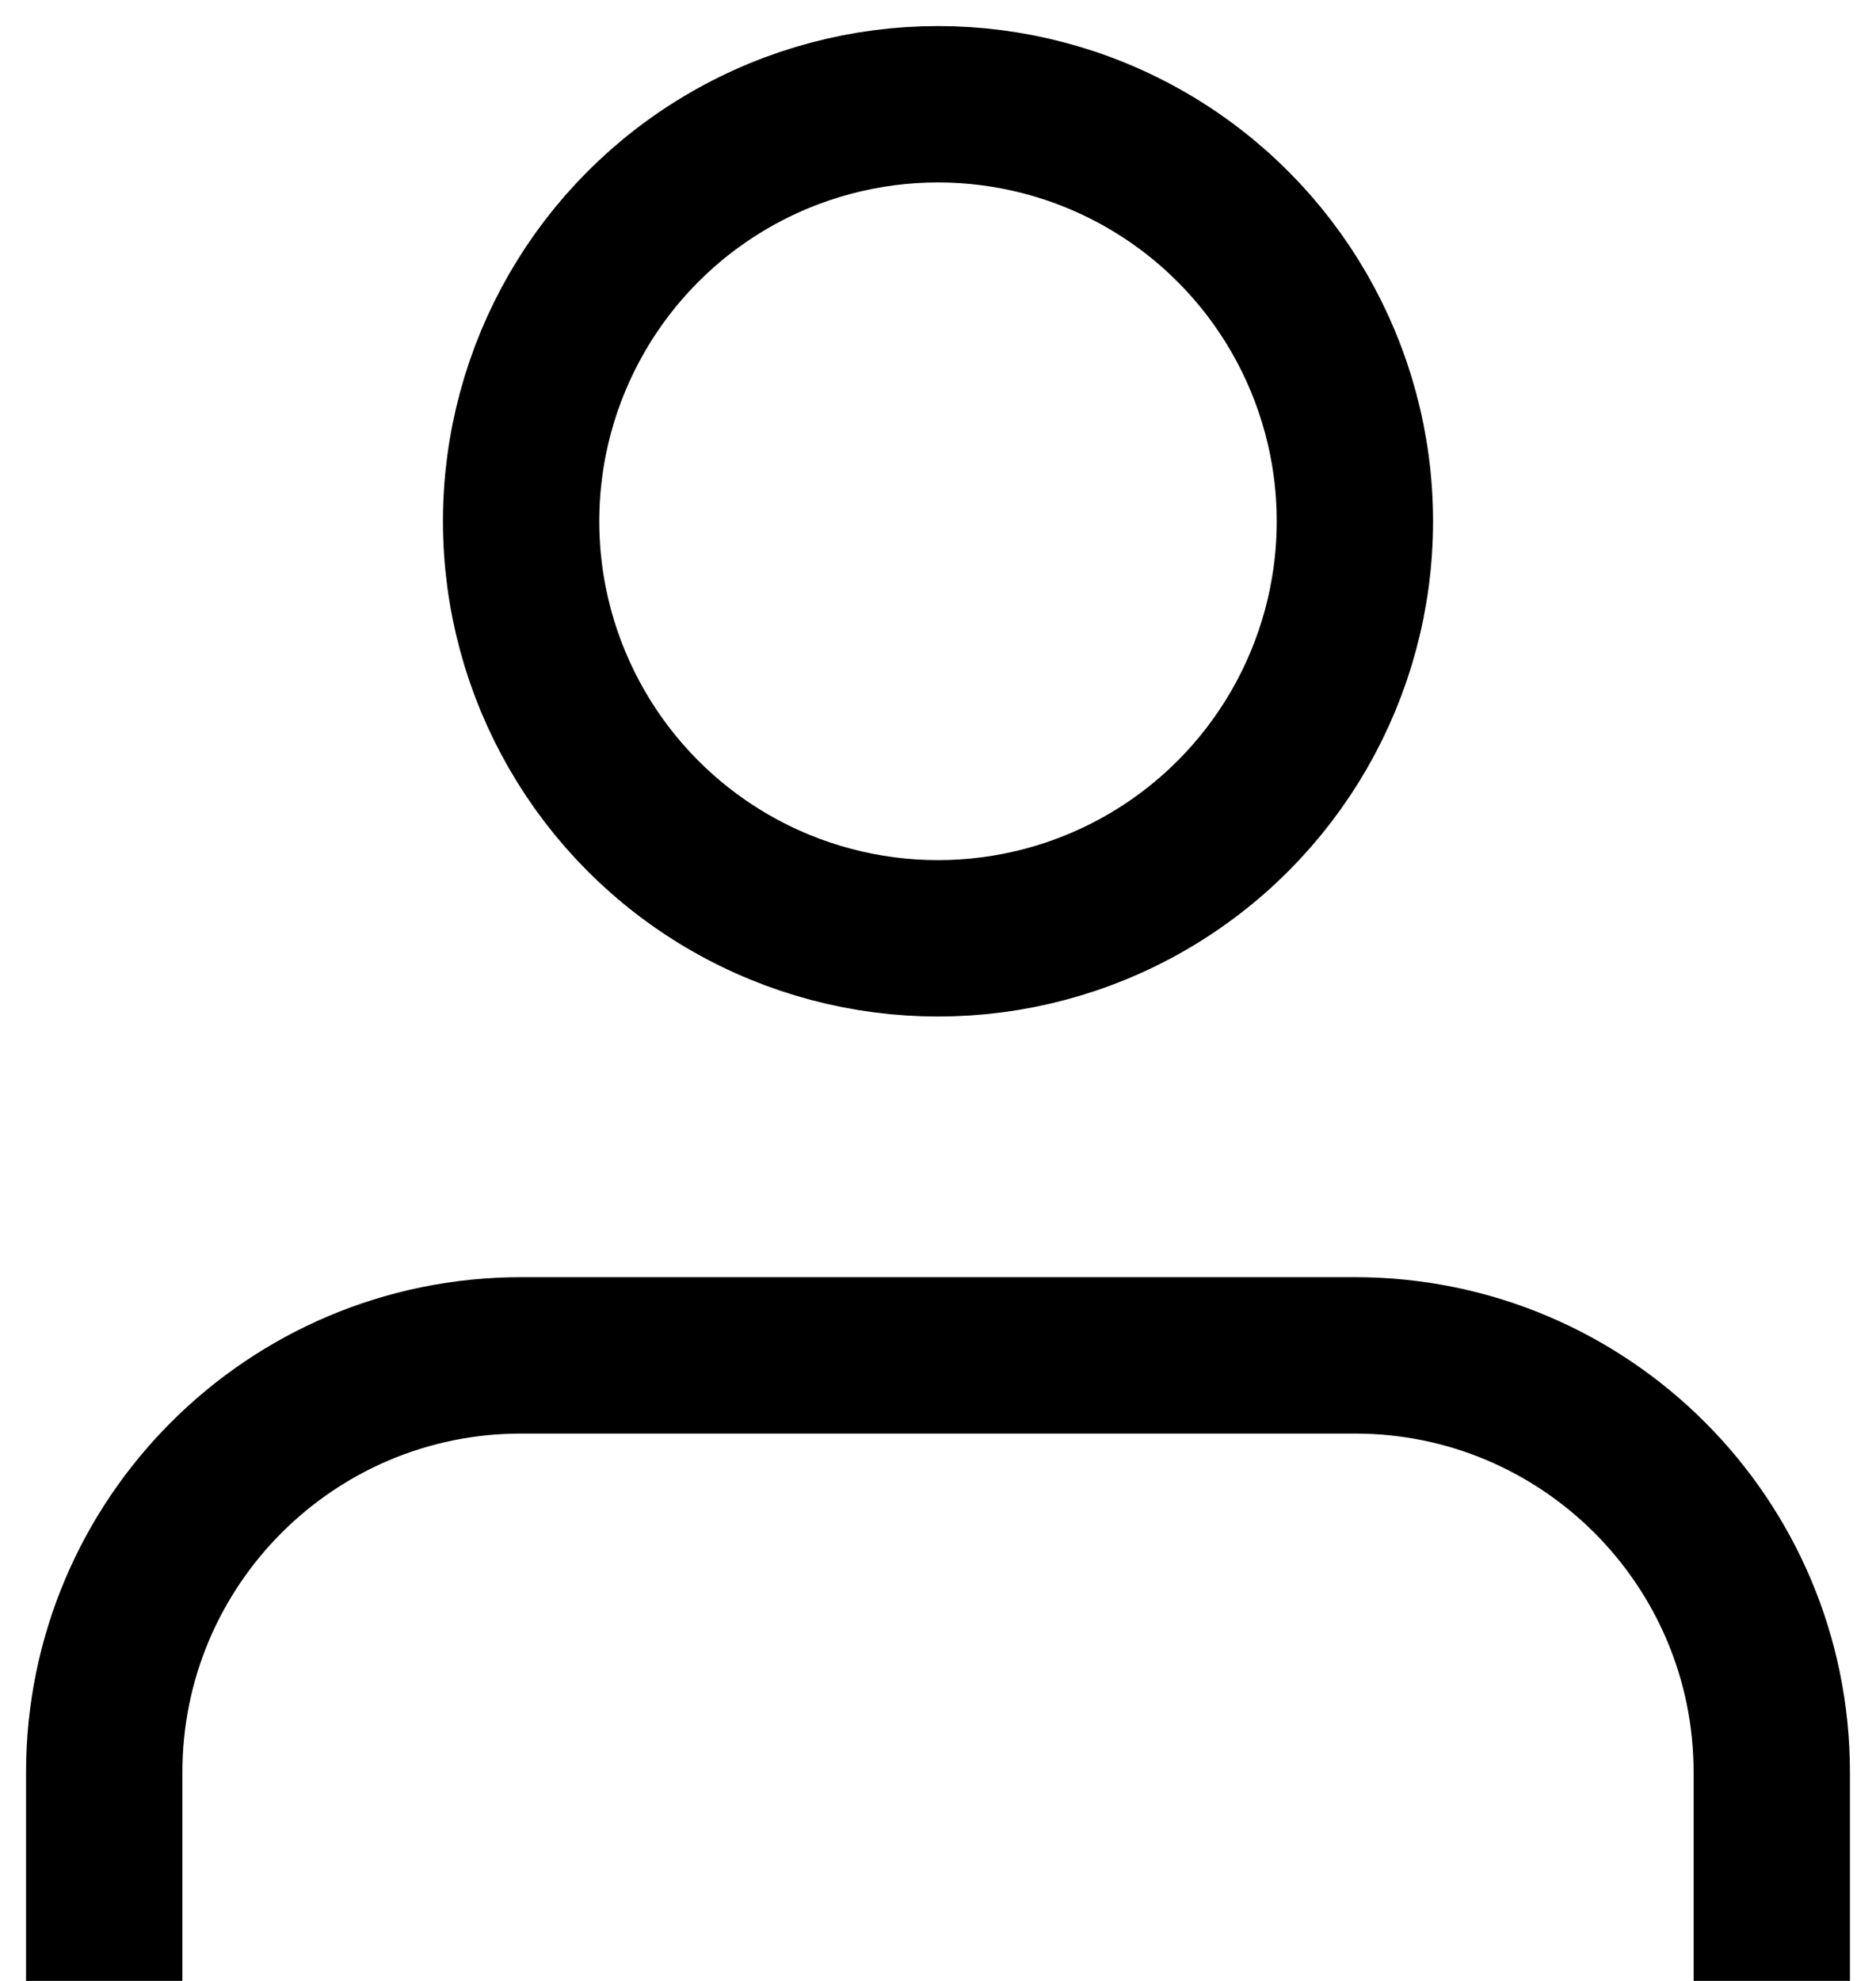 <?xml version="1.0" encoding="UTF-8"?>
<svg width="18px" height="19px" viewBox="0 0 18 19" version="1.1" xmlns="http://www.w3.org/2000/svg" xmlns:xlink="http://www.w3.org/1999/xlink">
    <!-- Generator: Sketch 51.3 (57544) - http://www.bohemiancoding.com/sketch -->
    <title>user</title>
    <desc>Created with Sketch.</desc>
    <defs></defs>
    <g id="Symbols" stroke="none" stroke-width="1" fill="none" fill-rule="evenodd" stroke-linejoin="round">
        <g id="Menu/Regular/Designed" transform="translate(-1481, -68)" stroke="#000000" stroke-width="1.5">
            <g id="user" transform="translate(1482, 69)">
                <path d="M16,18 L16,16 C16,13.791 14.209,12 12,12 L4,12 C1.791,12 0,13.791 0,16 L0,18" id="Shape"></path>
                <circle id="Oval" cx="8" cy="4" r="4"></circle>
            </g>
        </g>
    </g>
</svg>